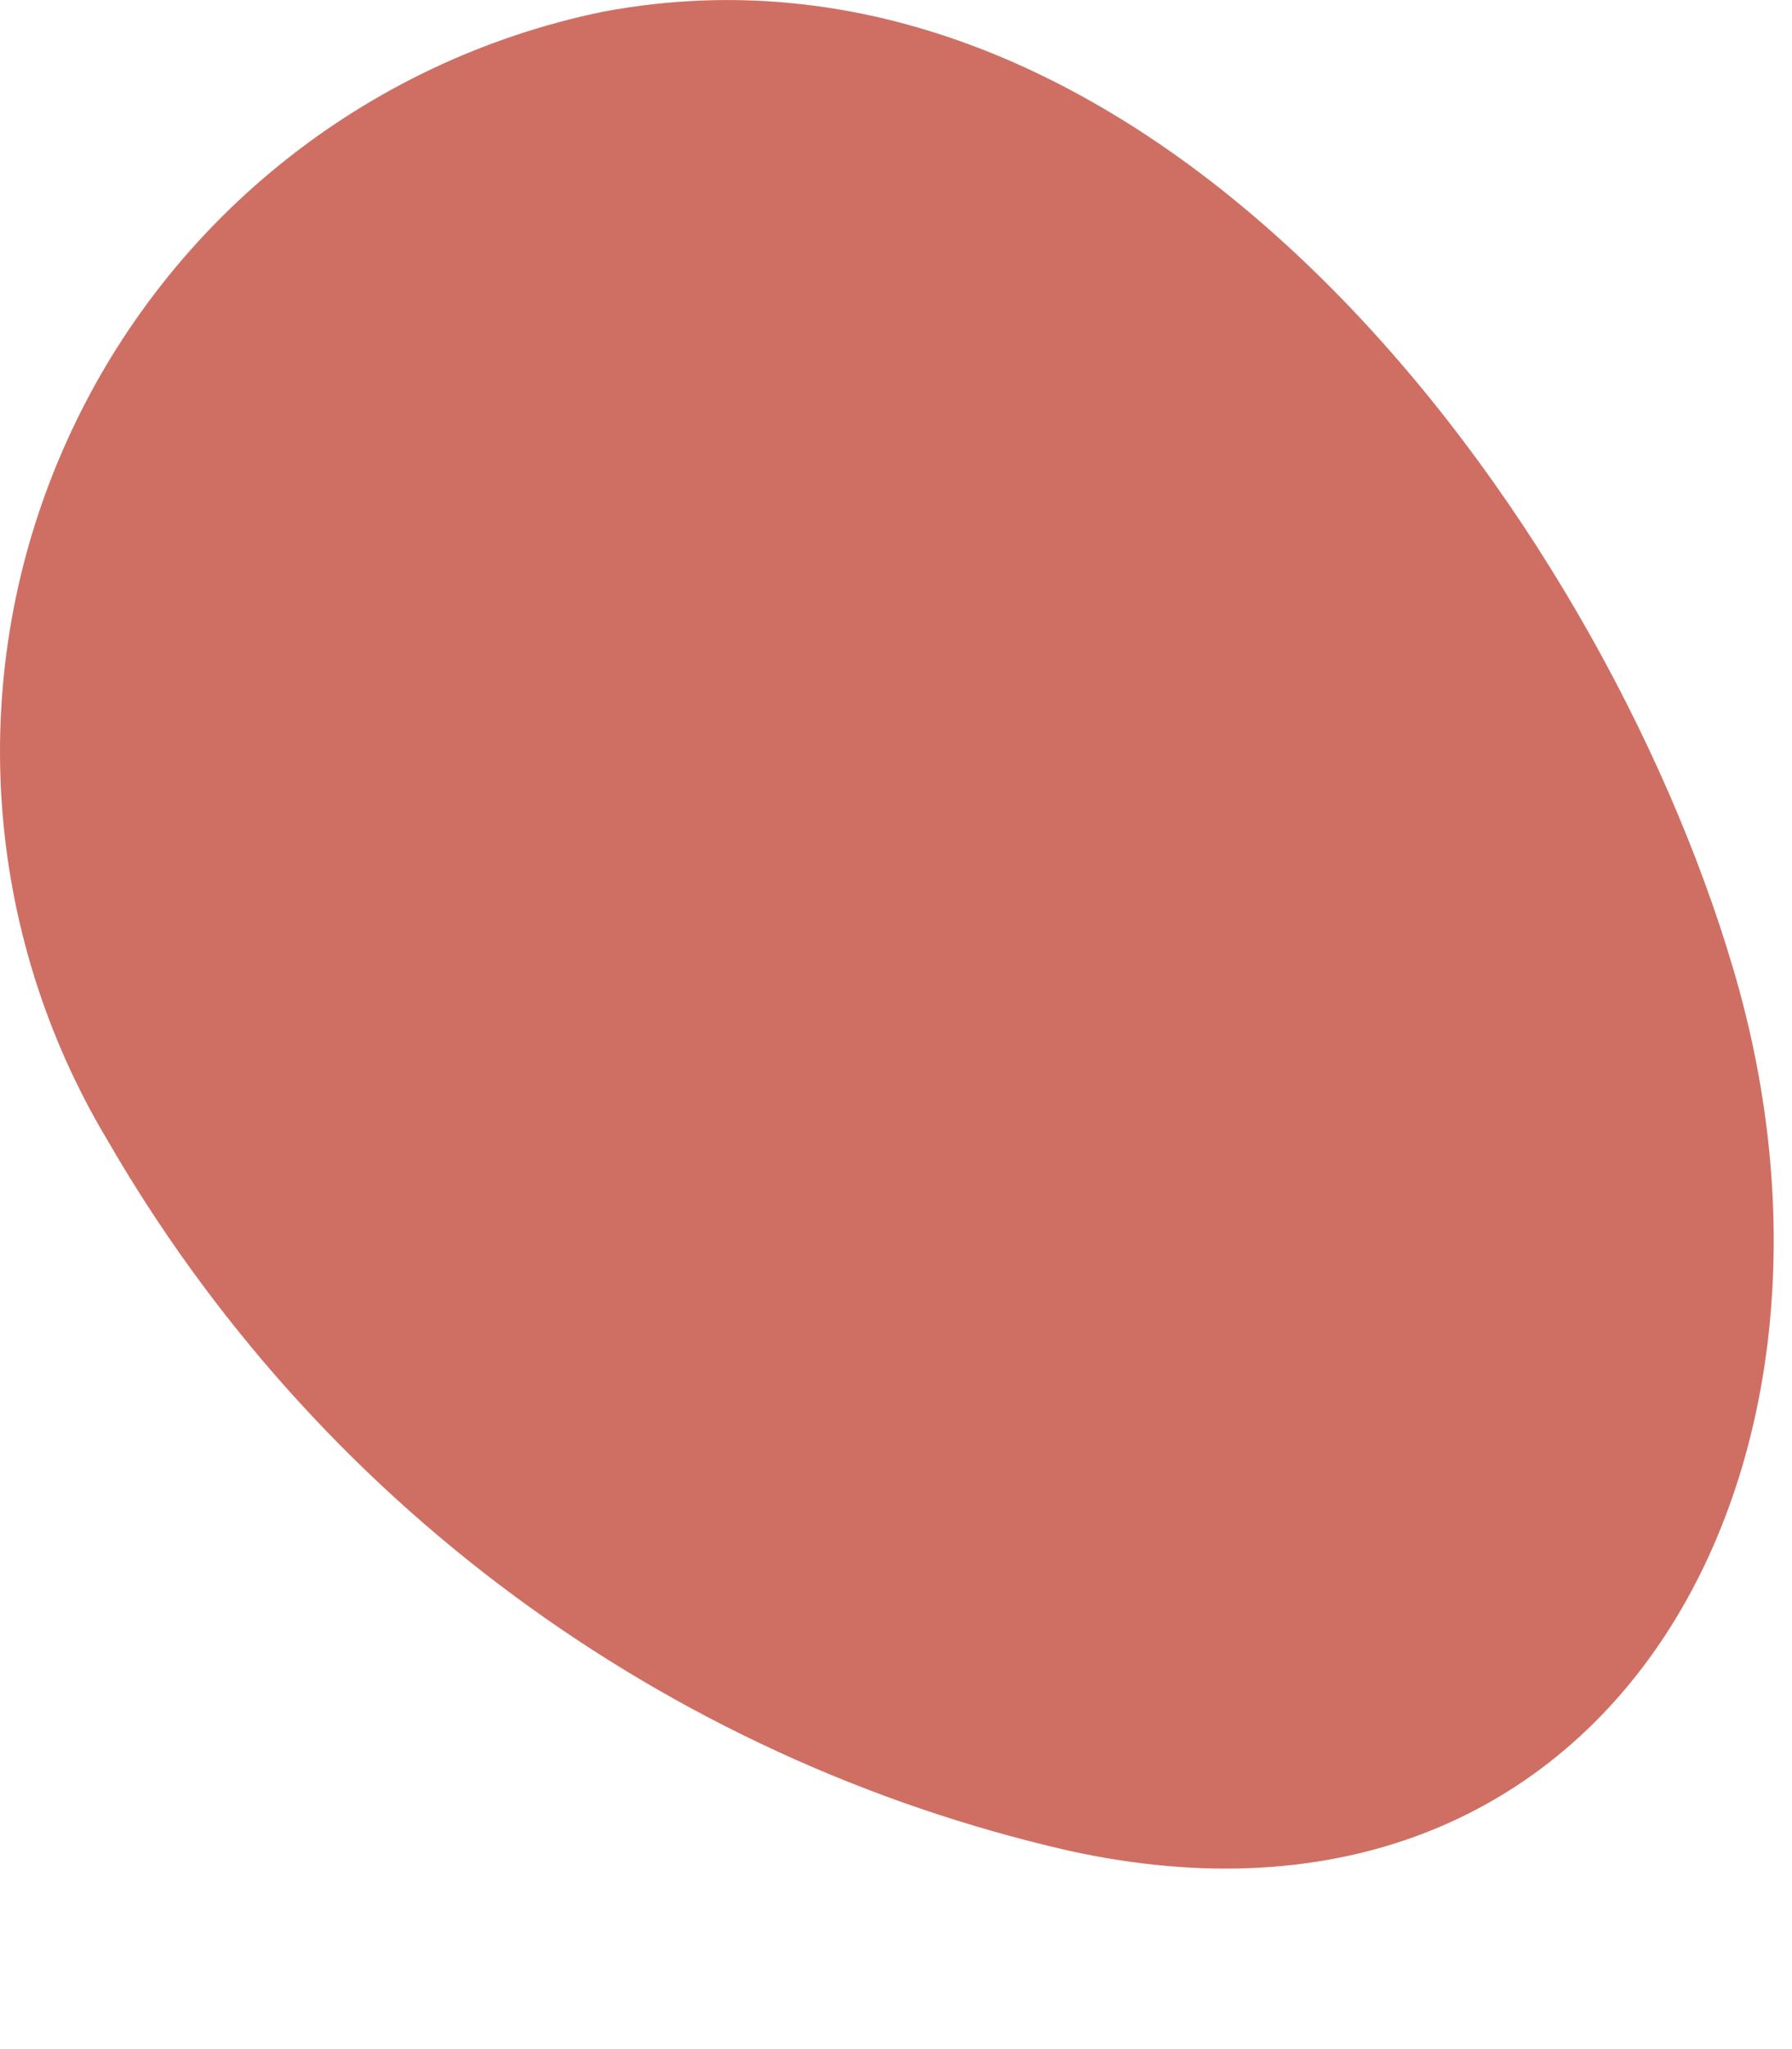 <?xml version="1.0" encoding="utf-8"?>
<svg xmlns="http://www.w3.org/2000/svg" fill="none" height="100%" overflow="visible" preserveAspectRatio="none" style="display: block;" viewBox="0 0 7 8" width="100%">
<path d="M0.42 4.452C0.822 5.148 1.362 5.753 2.008 6.23C2.654 6.707 3.391 7.046 4.173 7.225C6.293 7.693 7.353 5.742 6.77 3.781C6.249 2.015 4.509 -0.36 2.354 0.046C1.893 0.141 1.461 0.345 1.094 0.642C0.728 0.938 0.438 1.318 0.249 1.749C0.059 2.181 -0.024 2.651 0.006 3.122C0.036 3.592 0.178 4.048 0.42 4.452Z" fill="#CF6F64" id="Vector"/>
</svg>